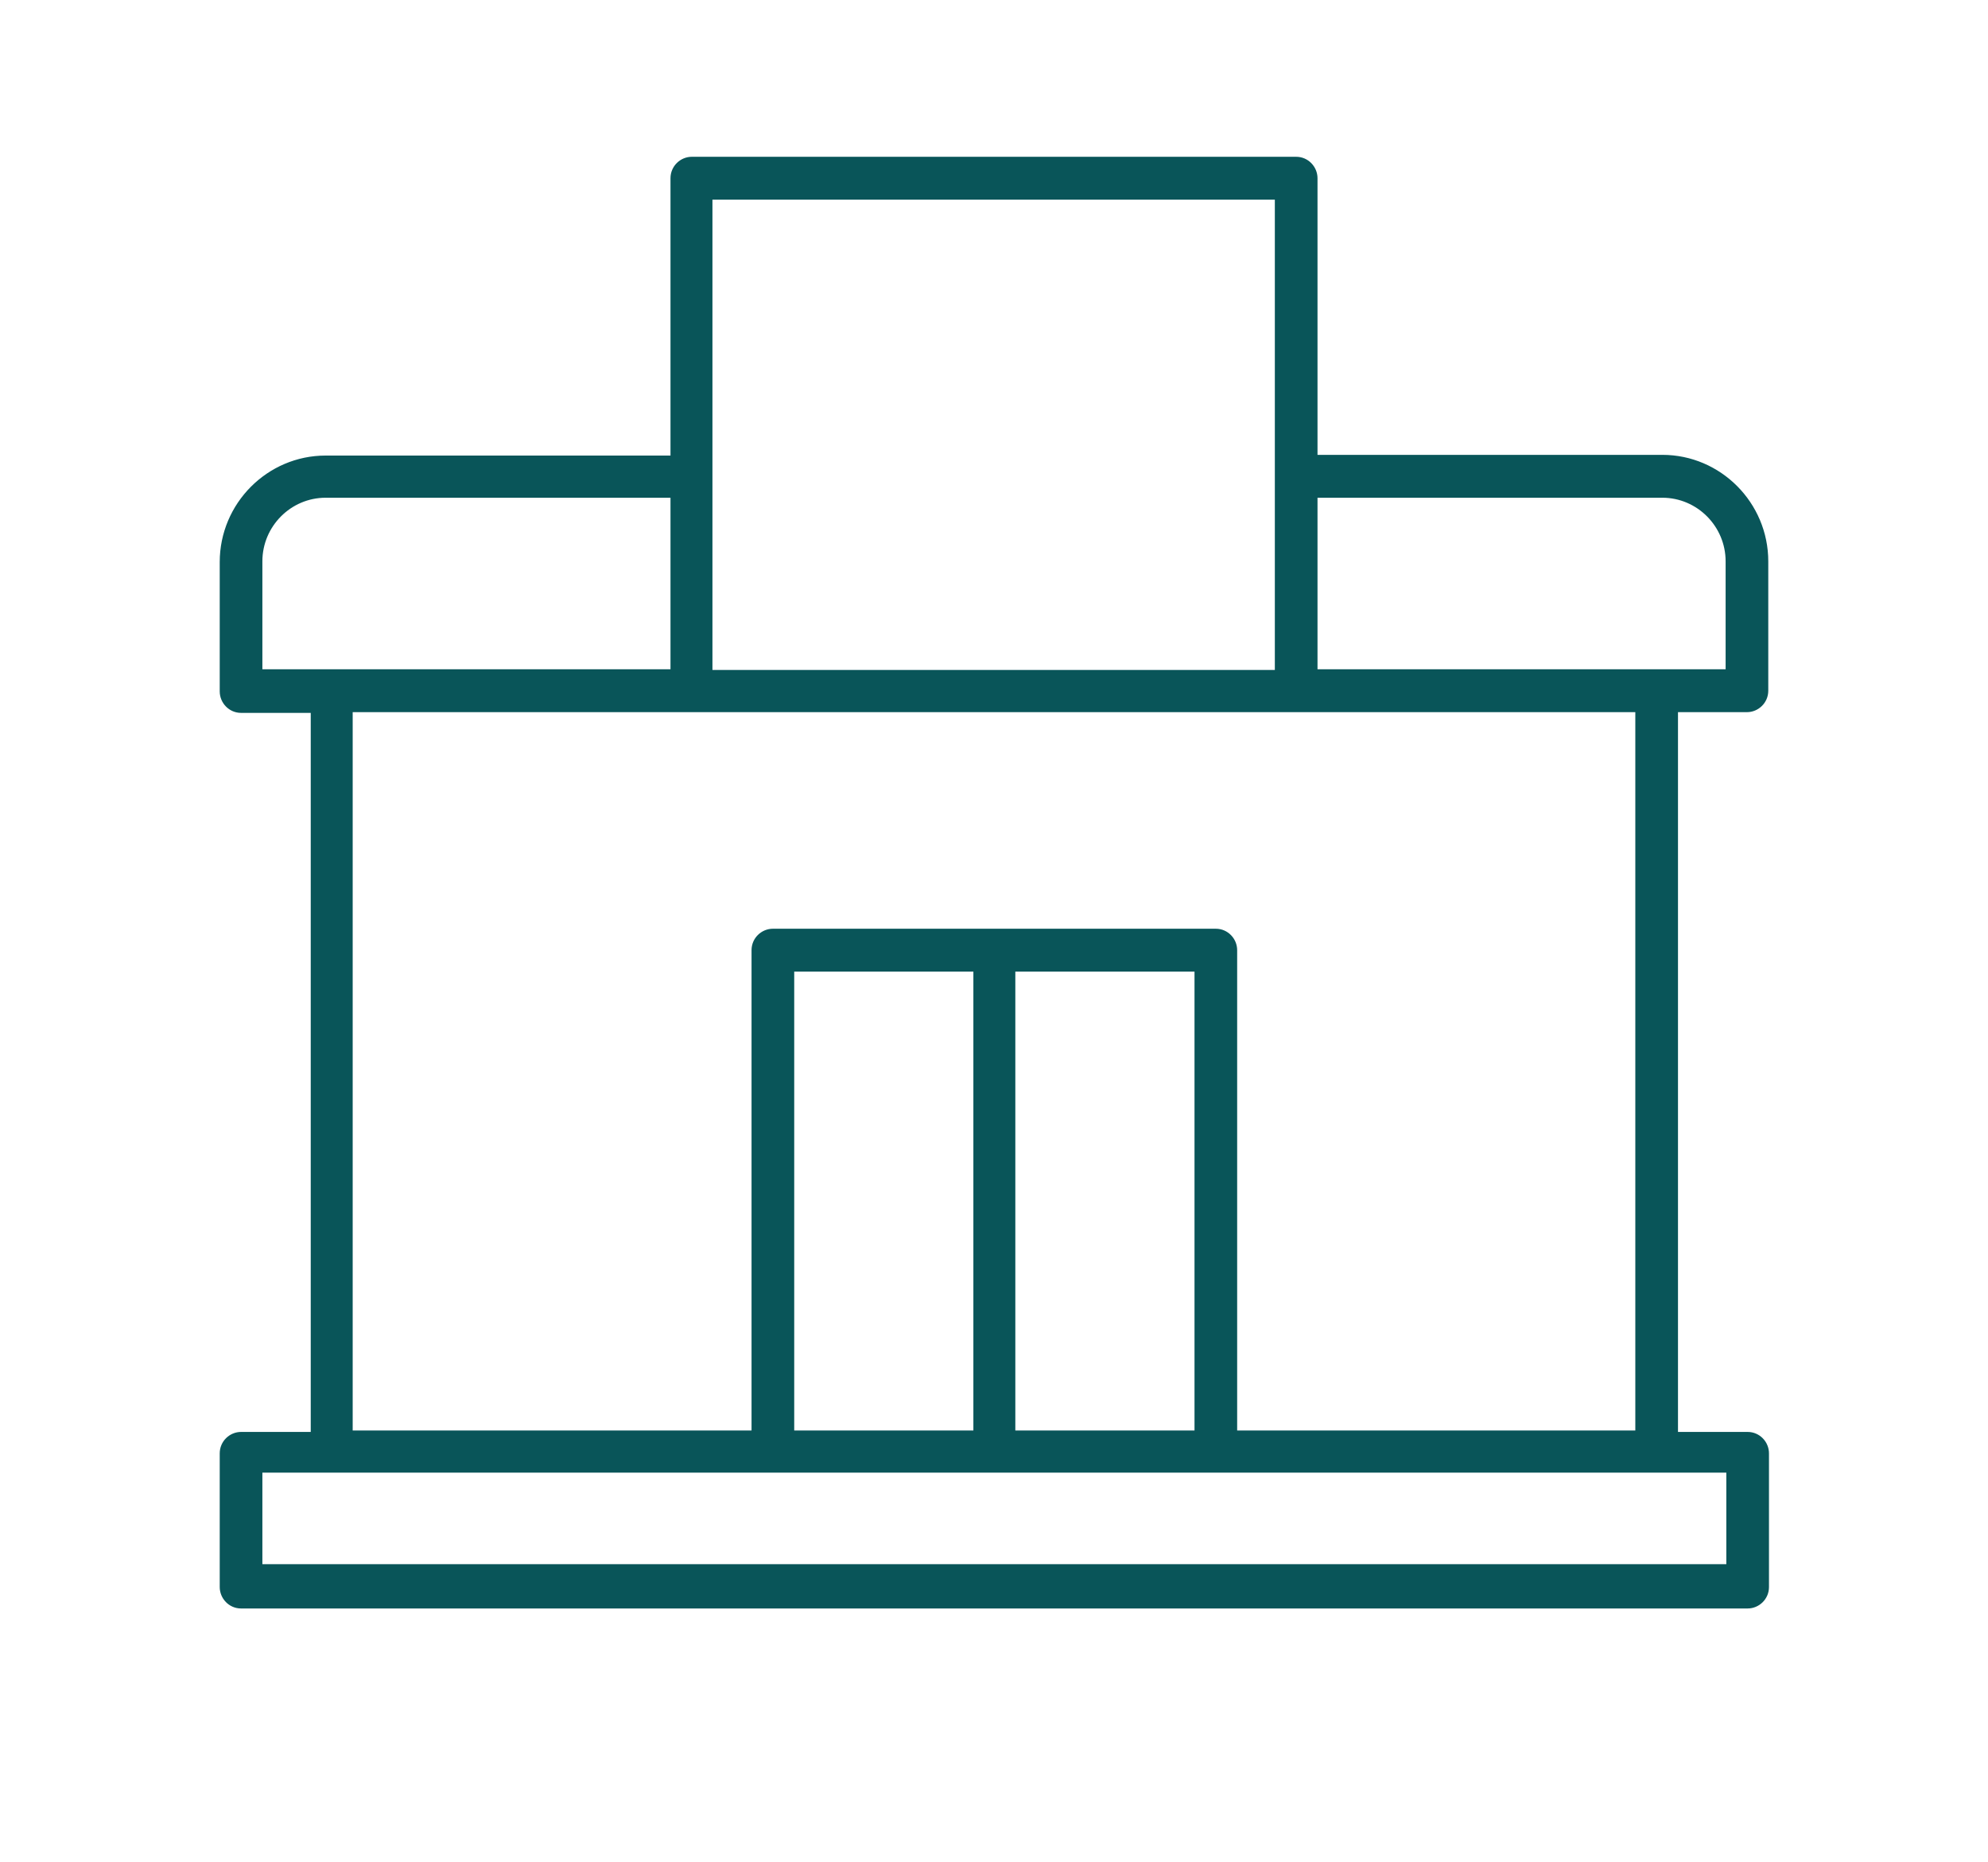 <svg width="79" height="74" viewBox="0 -8 79 95" fill="none" xmlns="http://www.w3.org/2000/svg">
<path d="M77.912 28.338C78.492 28.338 79 27.864 79 27.244V20.643C79 17.652 76.57 15.209 73.596 15.209H56.004V1.094C56.004 0.511 55.532 0 54.916 0H24.084C23.504 0 22.996 0.474 22.996 1.094V15.245H5.404C2.43 15.245 0 17.689 0 20.679V27.28C0 27.864 0.472 28.375 1.088 28.375H4.643V65.065H1.088C0.508 65.065 0 65.539 0 66.159V72.979C0 73.562 0.472 74.073 1.088 74.073H77.948C78.528 74.073 79.036 73.599 79.036 72.979V66.159C79.036 65.575 78.565 65.065 77.948 65.065H74.394V28.338H77.948H77.912ZM73.596 17.397C75.373 17.397 76.824 18.856 76.824 20.643V26.15H56.004V17.397H73.596ZM25.136 2.188H53.827V26.186H25.136V2.188ZM2.176 20.643C2.176 18.856 3.627 17.397 5.404 17.397H22.996V26.15H2.176V20.643ZM76.86 71.812H2.176V67.143H76.86V71.812ZM49.729 41.577V64.992H40.588V41.577H49.729ZM38.448 64.992H29.308V41.577H38.448V64.992ZM72.253 64.992H51.905V40.483C51.905 39.9 51.433 39.389 50.817 39.389H28.22C27.639 39.389 27.131 39.863 27.131 40.483V64.992H6.783V28.338H72.217V65.028L72.253 64.992Z" fill="#095559"/>
</svg>
